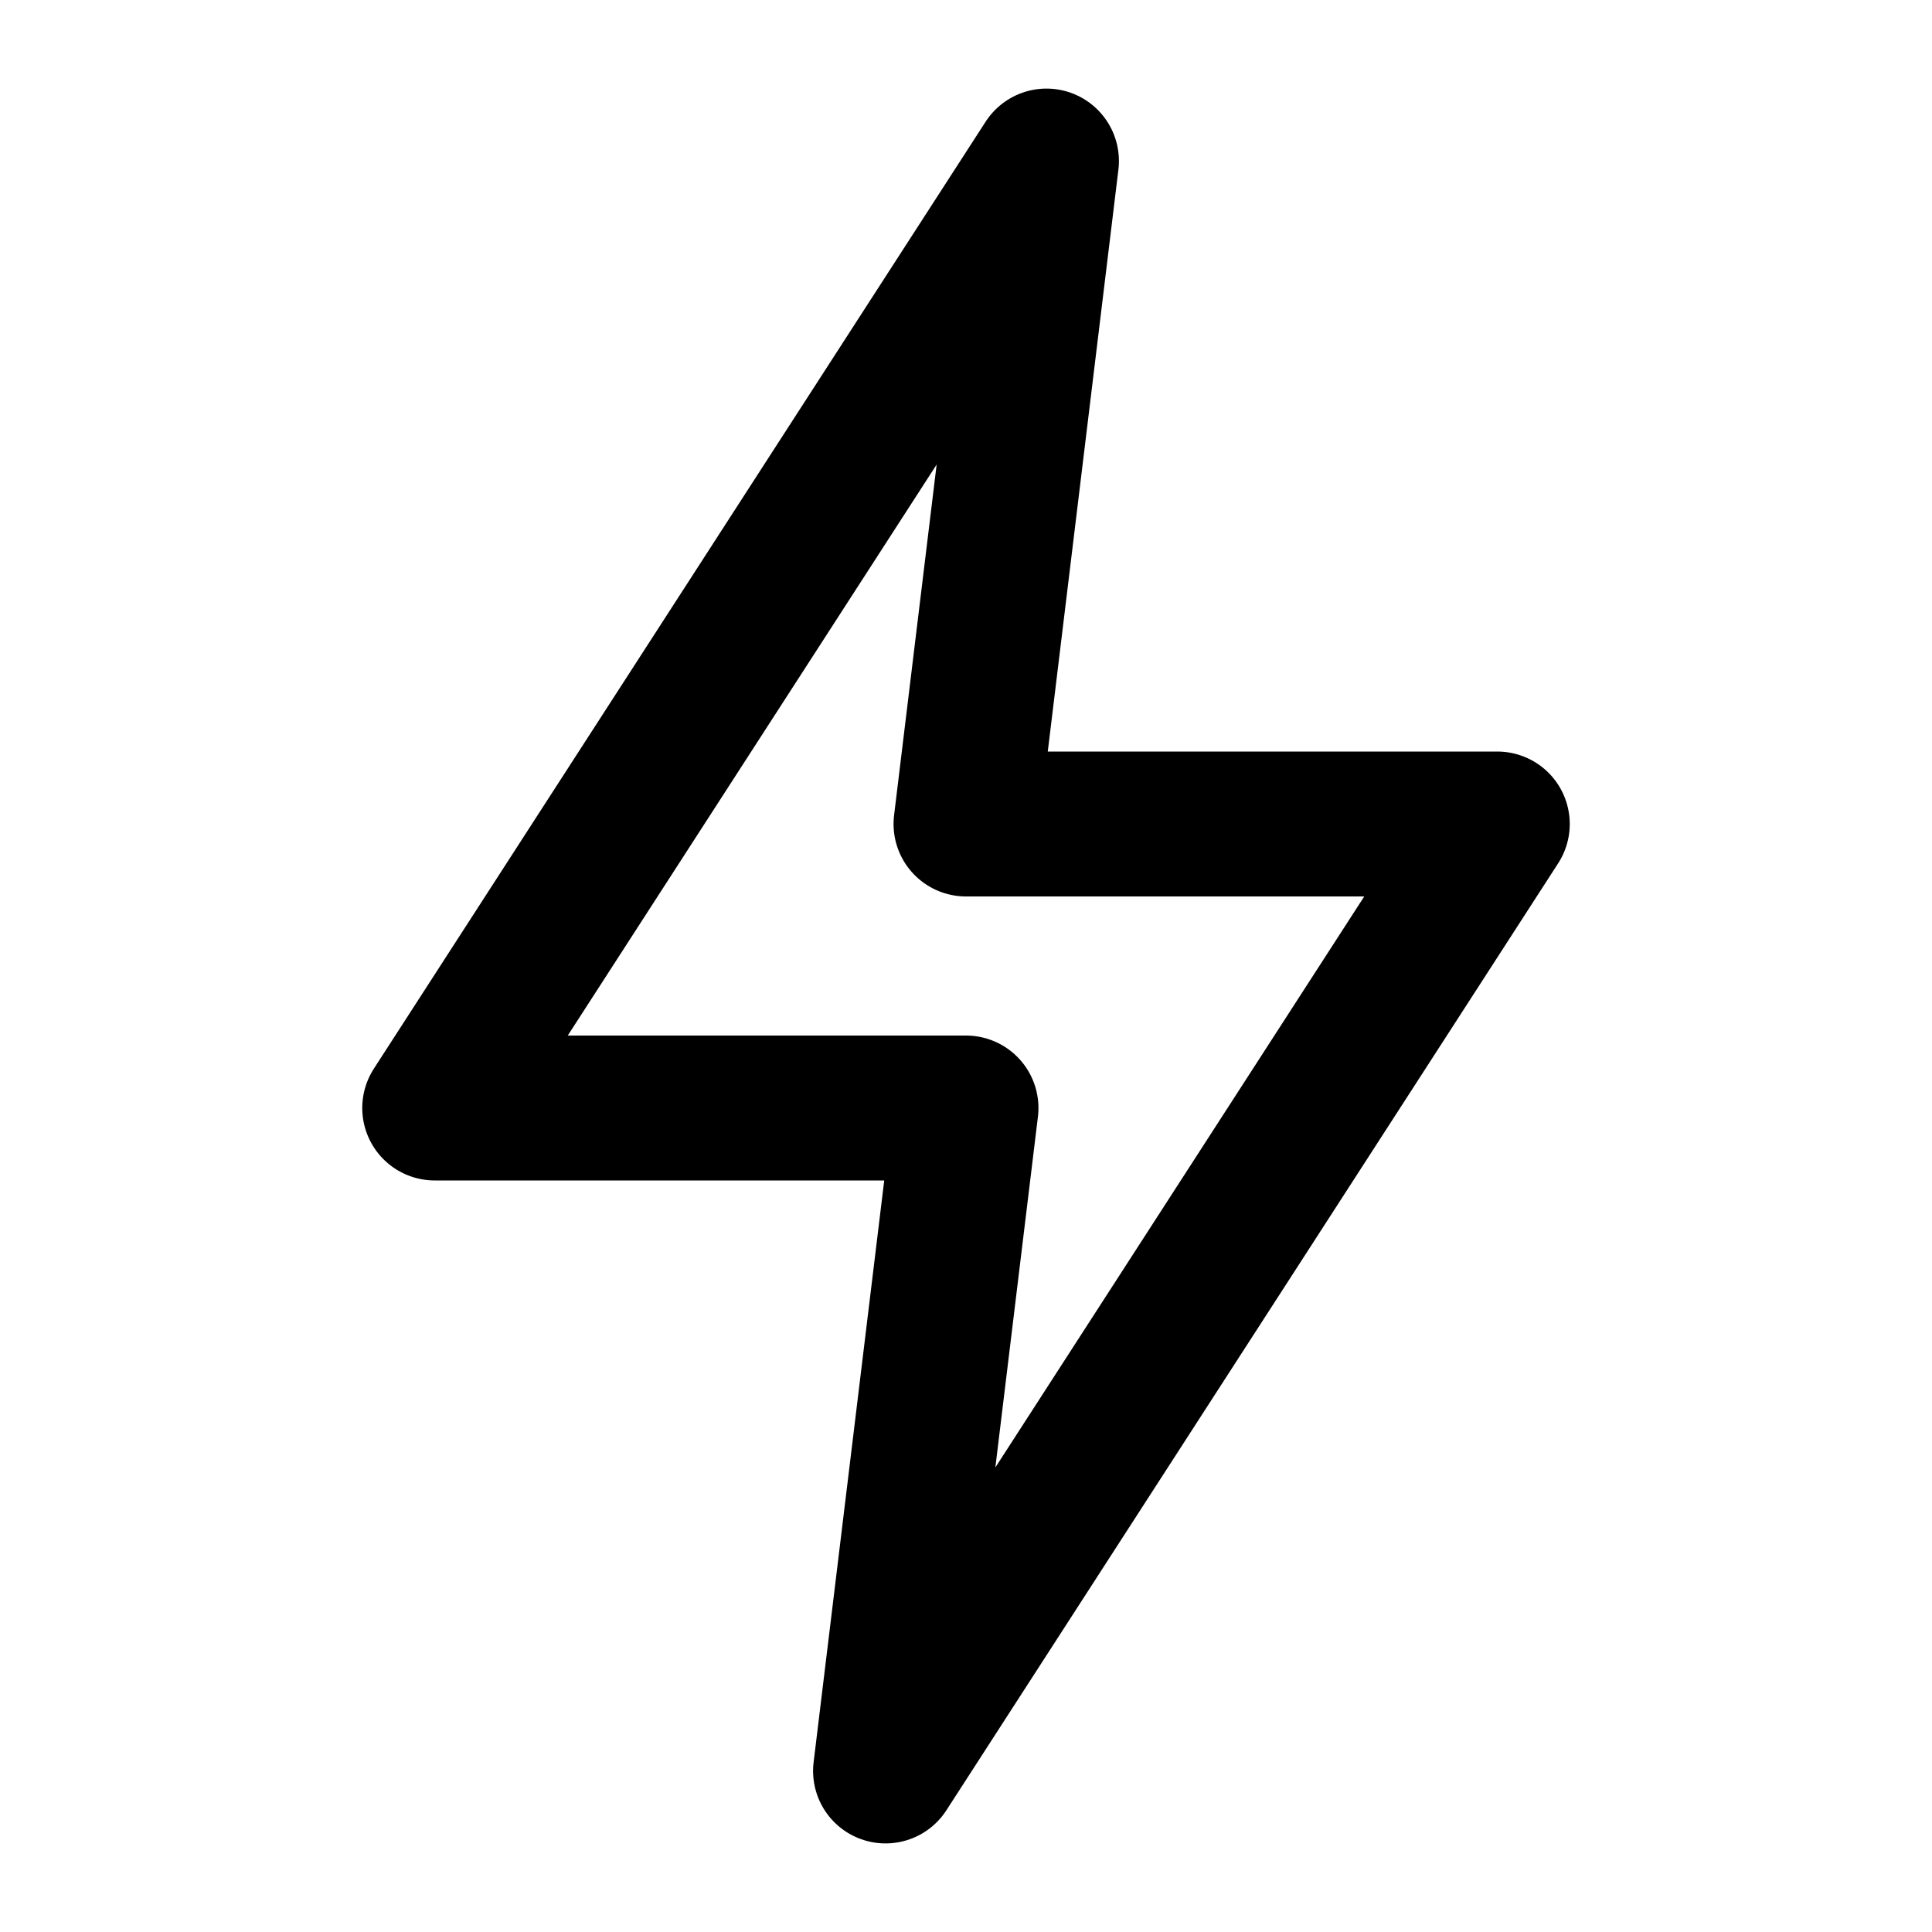<?xml version="1.0" encoding="UTF-8"?> <svg xmlns="http://www.w3.org/2000/svg" width="20" height="20" viewBox="0 0 20 20" fill="none"> <path d="M10.833 1.667L4.5 11.47H10L9.167 18.333L15.5 8.53H10L10.833 1.667Z" stroke="black" stroke-width="1.5" stroke-linecap="round" stroke-linejoin="round"></path> </svg> 
